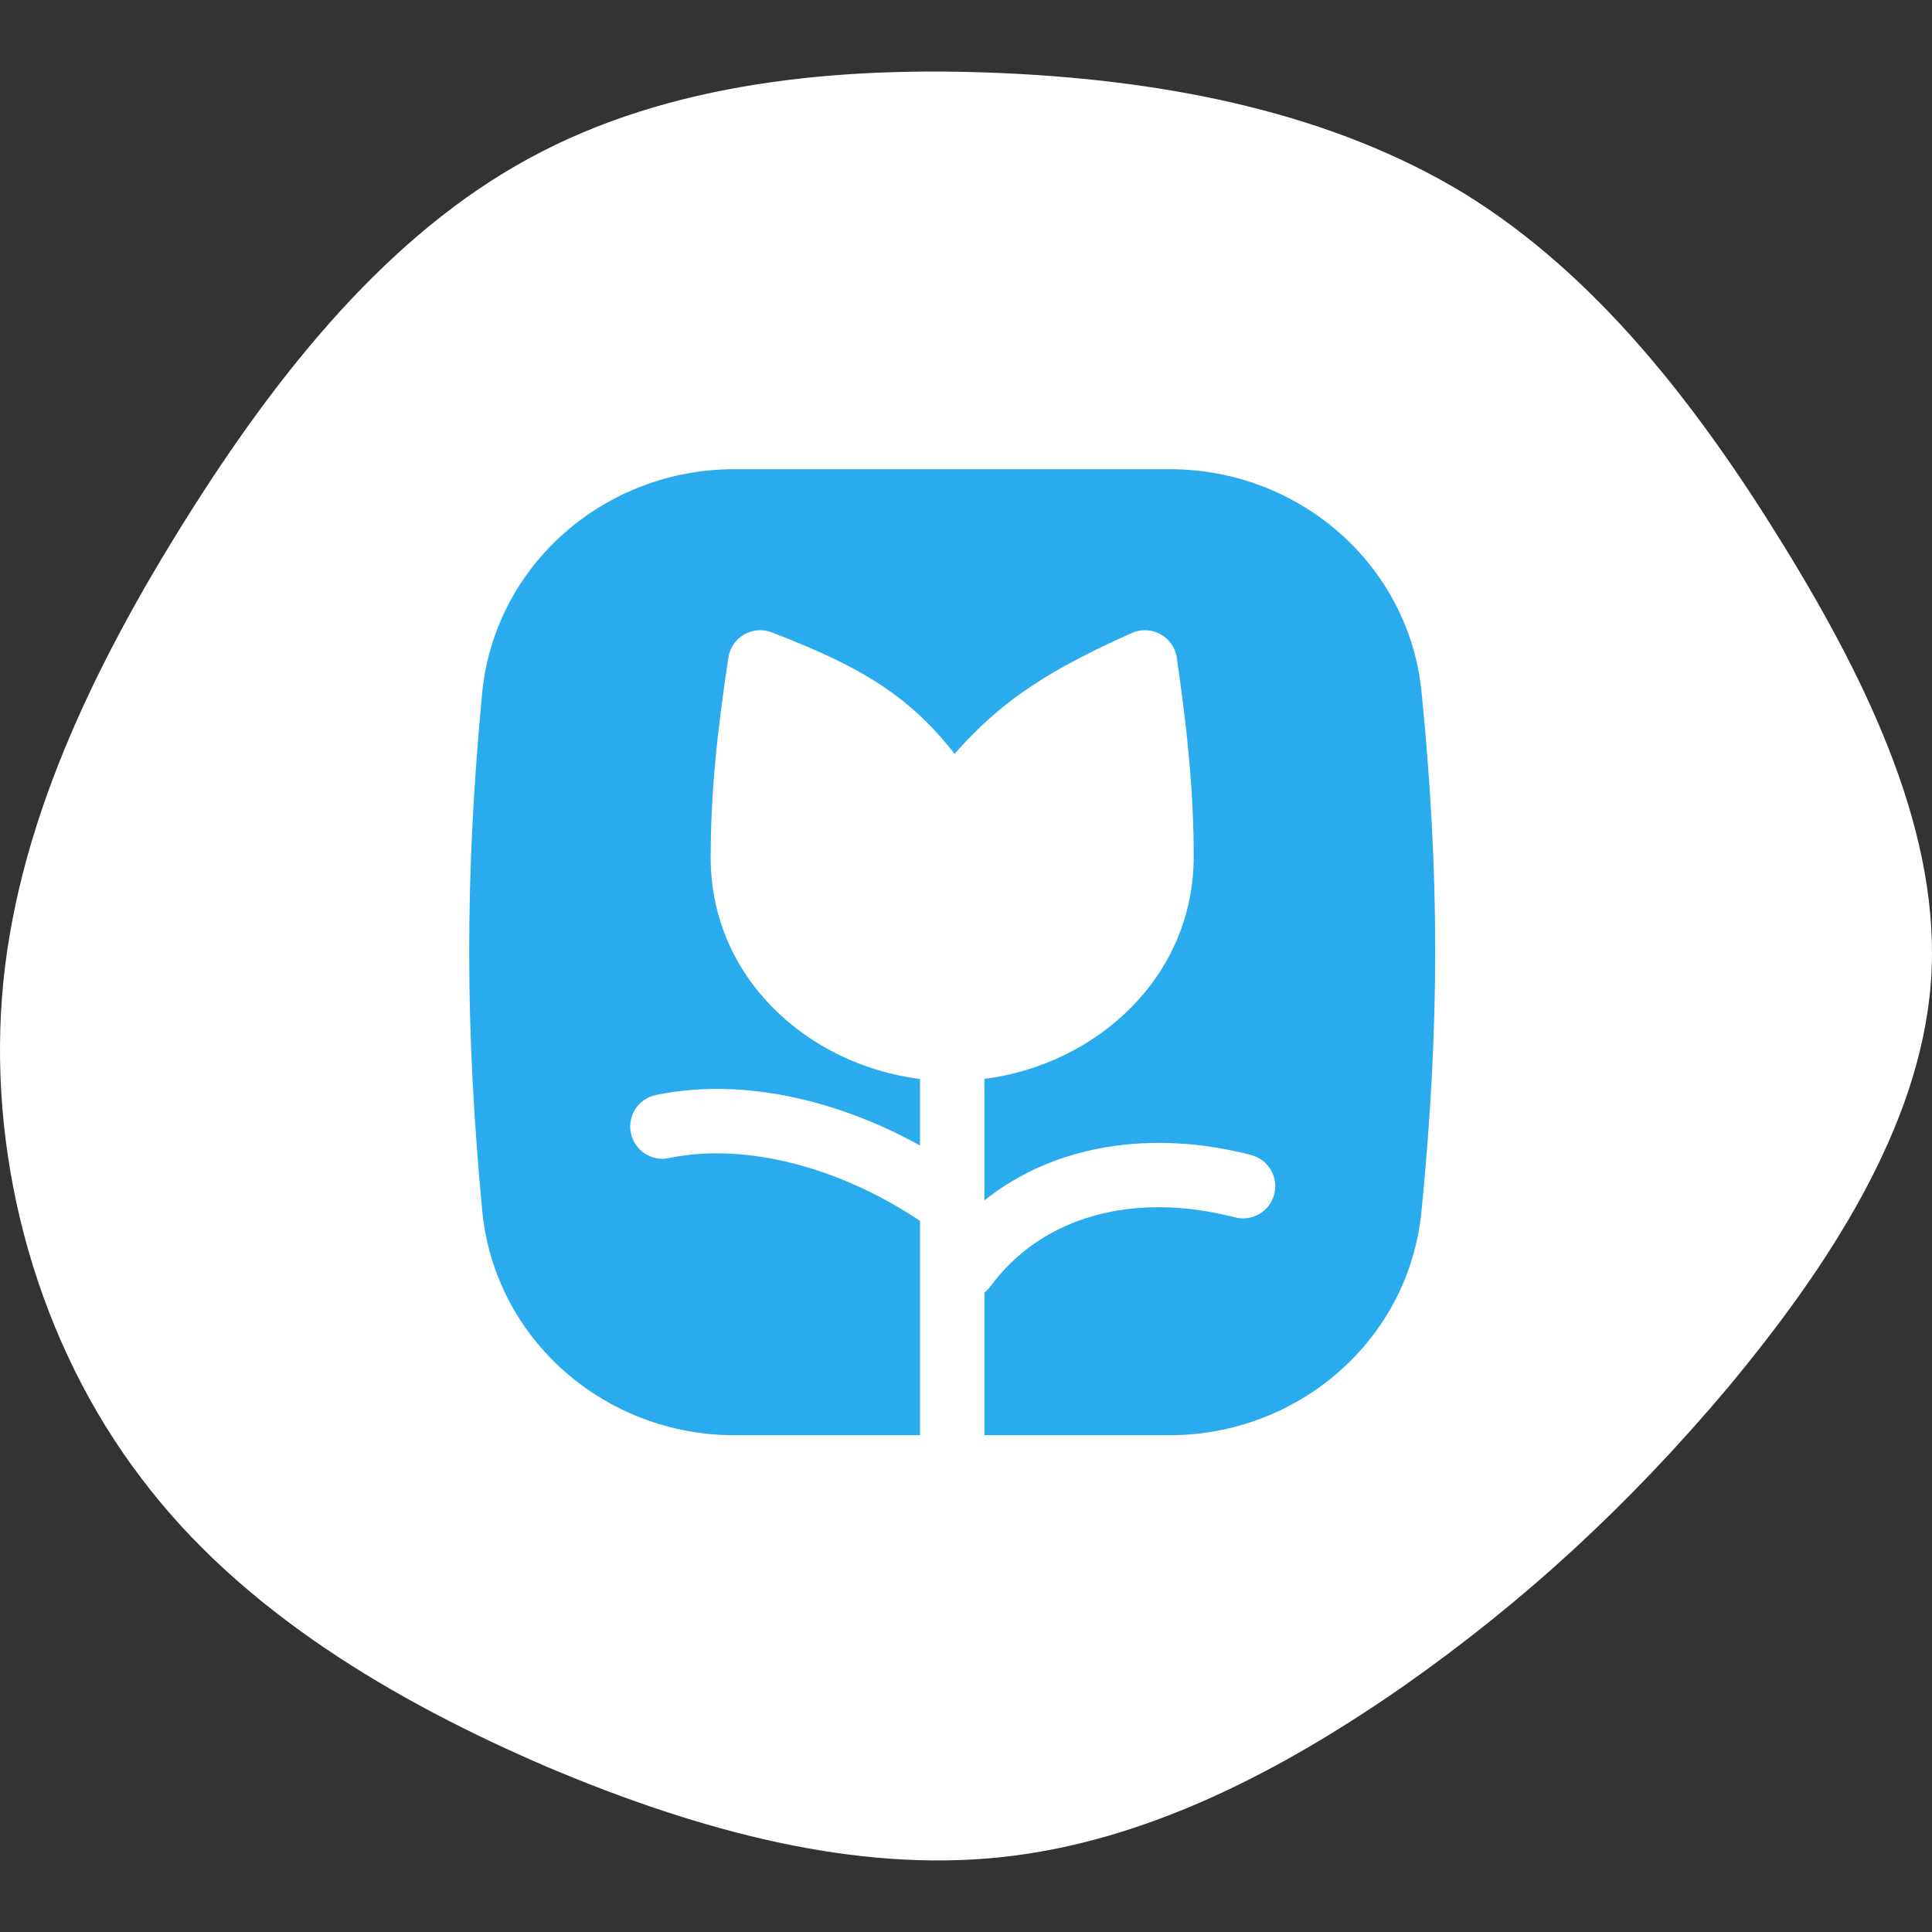 <svg width="70" height="70" viewBox="0 0 70 70" fill="none" xmlns="http://www.w3.org/2000/svg">
<rect x="0" y="0" width="70" height="70" fill="#333333" stroke="none"/>
<path d="M53.074 7.024C57.83 9.964 61.477 14.652 64.609 19.737C67.74 24.822 70.356 30.304 69.96 35.588C69.564 40.871 66.194 45.956 62.627 50.247C59.02 54.537 55.214 58.033 50.853 61.092C46.453 64.151 41.538 66.733 36.266 67.29C30.994 67.846 25.404 66.376 19.855 64.032C14.305 61.649 8.756 58.391 5.109 53.544C1.422 48.698 -0.401 42.262 0.074 36.104C0.55 29.986 3.404 24.107 6.774 18.744C10.143 13.381 14.107 8.494 19.141 5.753C24.215 2.972 30.399 2.376 36.424 2.654C42.45 2.932 48.316 4.124 53.074 7.024Z" fill="white"/>
<path d="M17.466 25.146C17.909 20.445 21.938 17 26.593 17H42.393C47.025 17 51.044 20.411 51.508 25.088C52.166 31.731 52.164 37.188 51.502 43.899C51.039 48.58 47.019 52 42.382 52H35.667V46.831C35.75 46.767 35.827 46.689 35.893 46.6C37.751 44.074 41.072 43.155 44.745 44.107C45.369 44.269 46.006 43.894 46.167 43.27C46.329 42.647 45.955 42.01 45.331 41.848C41.824 40.939 38.26 41.421 35.667 43.492V39.091C39.723 38.572 43.247 35.408 43.25 31.038C43.252 28.819 43.044 26.615 42.638 23.832C42.586 23.47 42.367 23.154 42.046 22.978C41.726 22.802 41.342 22.786 41.008 22.935C39.202 23.741 37.845 24.47 36.681 25.349C35.906 25.935 35.237 26.572 34.586 27.313C33.917 26.451 33.209 25.748 32.374 25.137C31.17 24.255 29.759 23.605 27.965 22.912C27.635 22.784 27.265 22.813 26.959 22.991C26.653 23.168 26.444 23.475 26.391 23.824C25.963 26.636 25.746 28.857 25.75 31.093C25.759 35.452 29.292 38.586 33.333 39.094V41.504C30.314 39.828 26.834 39.034 23.762 39.675C23.131 39.806 22.726 40.424 22.858 41.055C22.989 41.686 23.607 42.09 24.238 41.959C26.981 41.386 30.411 42.274 33.333 44.236V52H26.6C21.941 52 17.912 48.549 17.47 43.846C16.845 37.199 16.843 31.767 17.466 25.146Z" fill="#2AABEE"/>
</svg>
